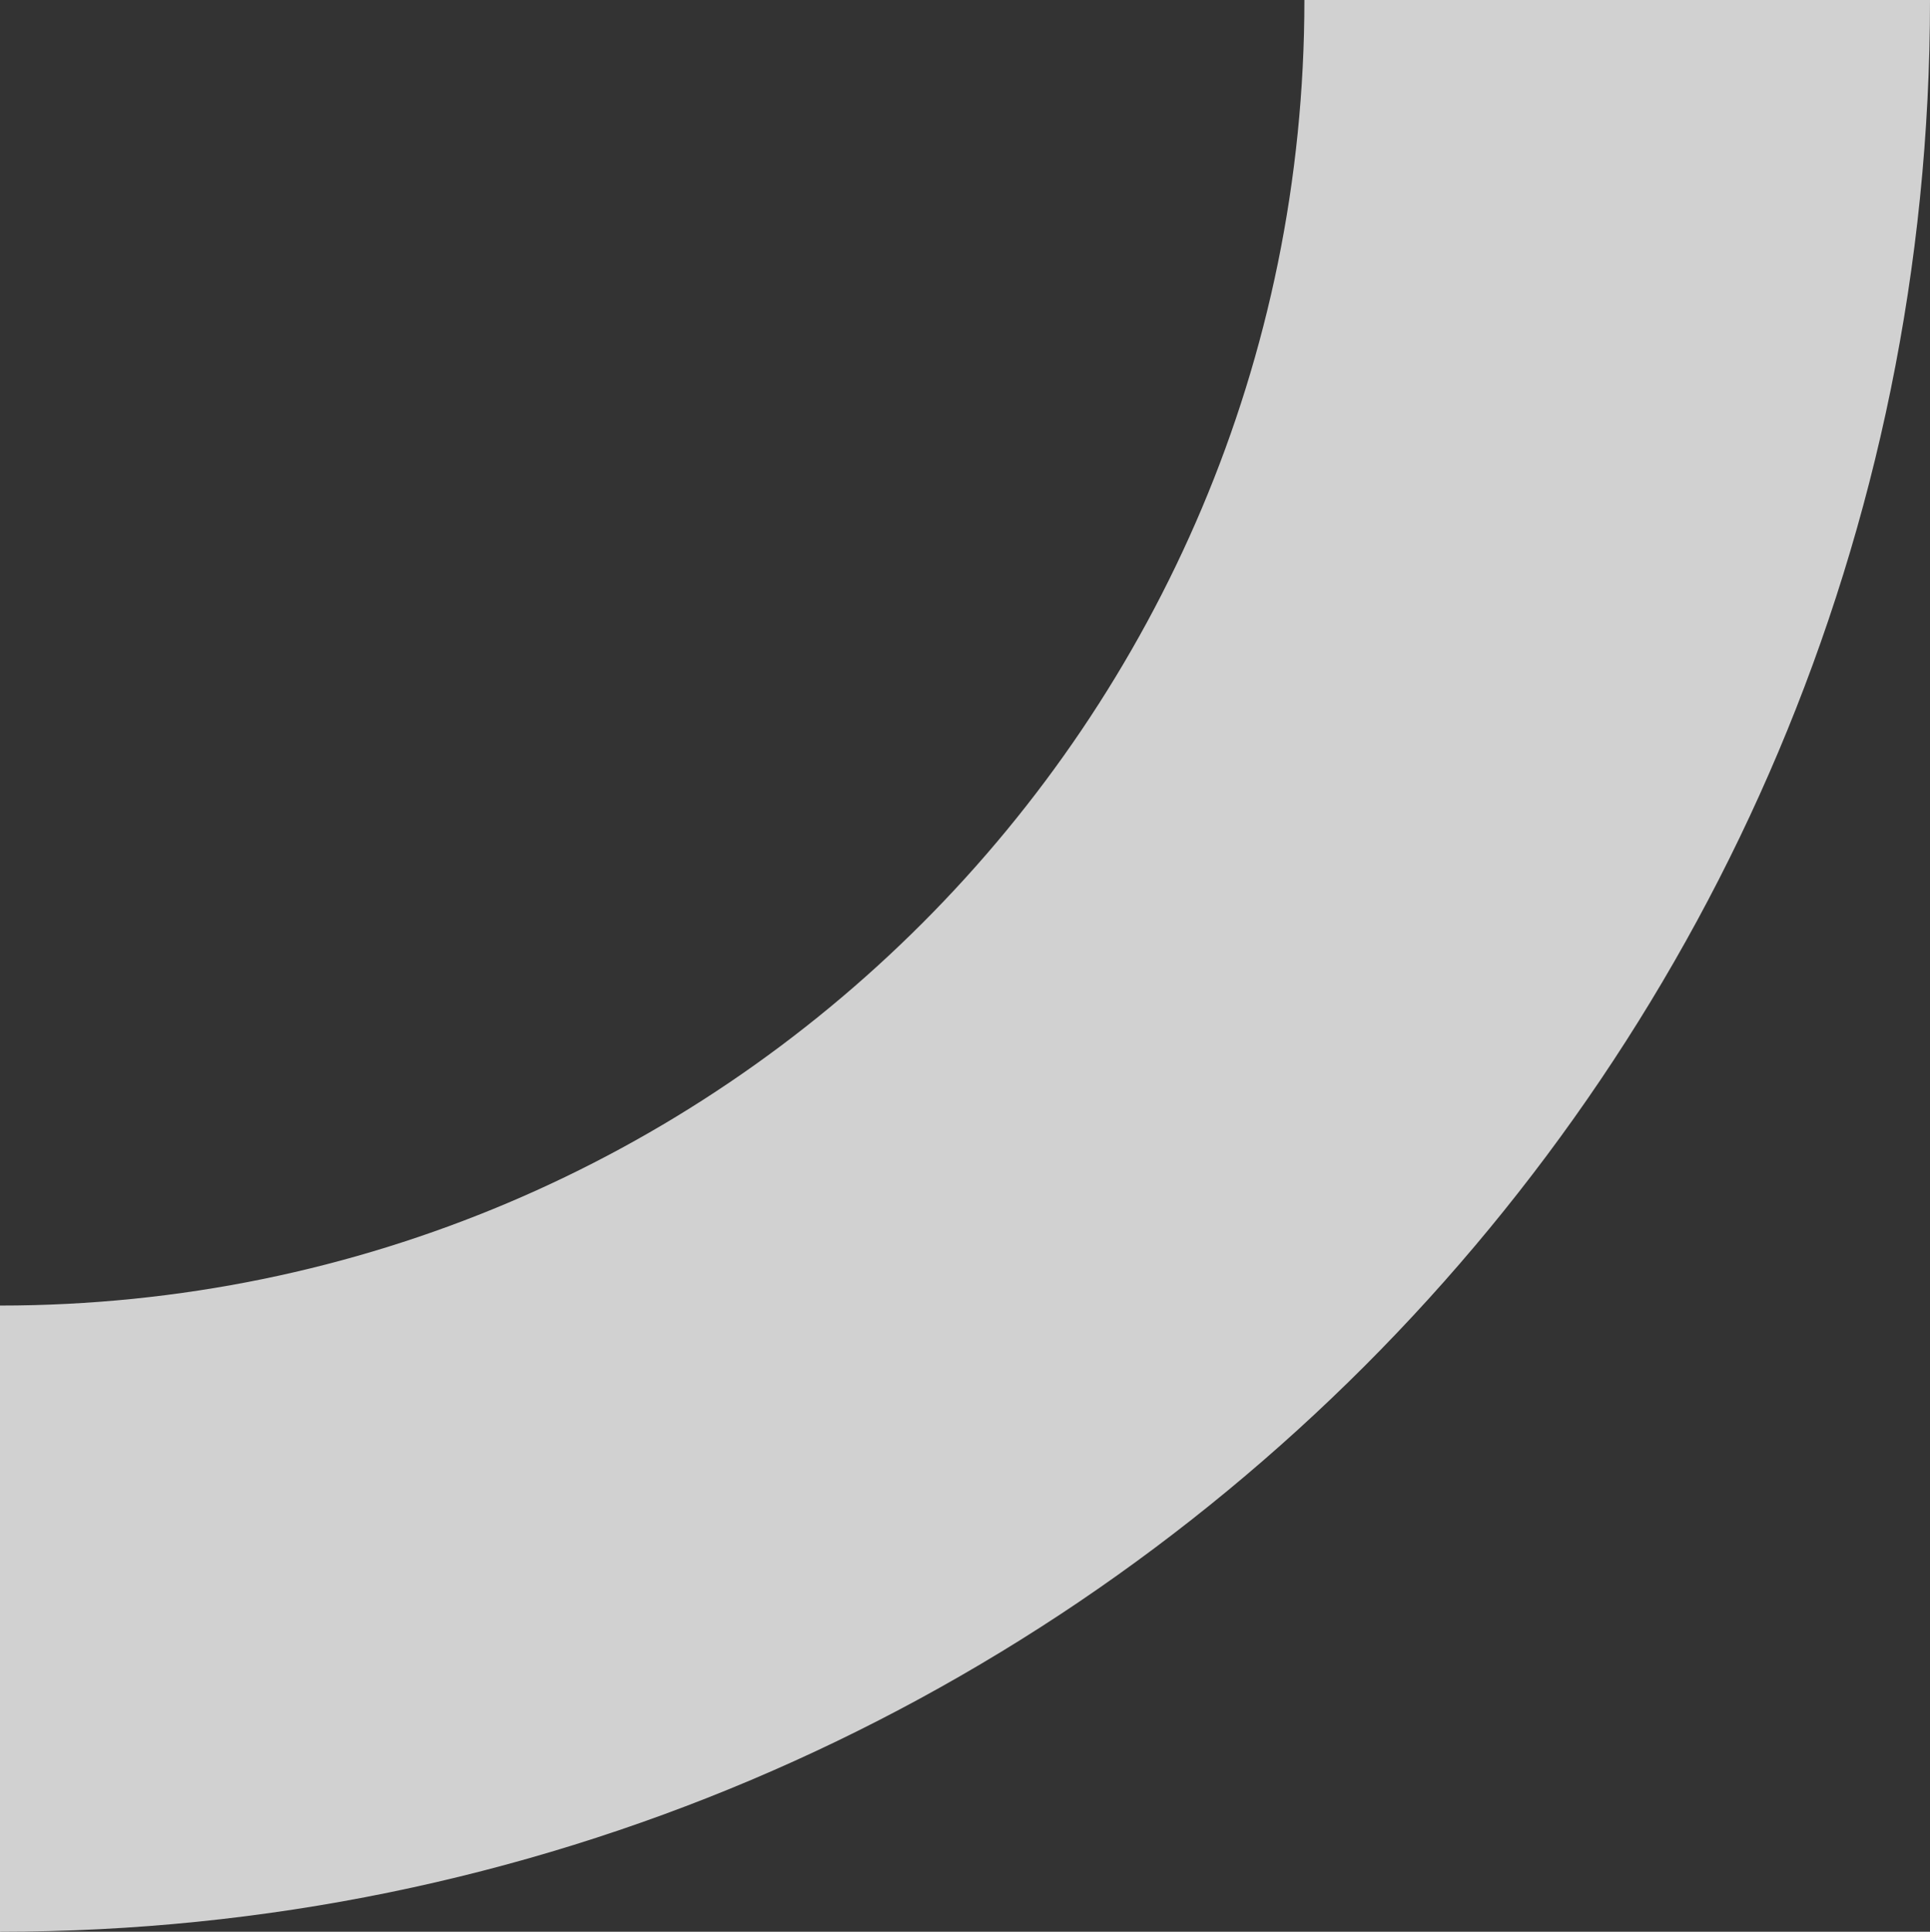 <?xml version="1.0" encoding="UTF-8"?> <svg xmlns="http://www.w3.org/2000/svg" width="946" height="947" viewBox="0 0 946 947" fill="none"><rect x="0" y="0" width="946" height="947" fill="#333333" stroke="none"/><path fill-rule="evenodd" clip-rule="evenodd" d="M639.355 5.73785e-05C639.355 353.479 353.106 640.031 3.66057e-06 640.031L0 947C522.461 947 946 523.014 946 6.10352e-05L639.355 5.73785e-05Z" fill="#F9F9F9" fill-opacity="0.8"></path></svg> 